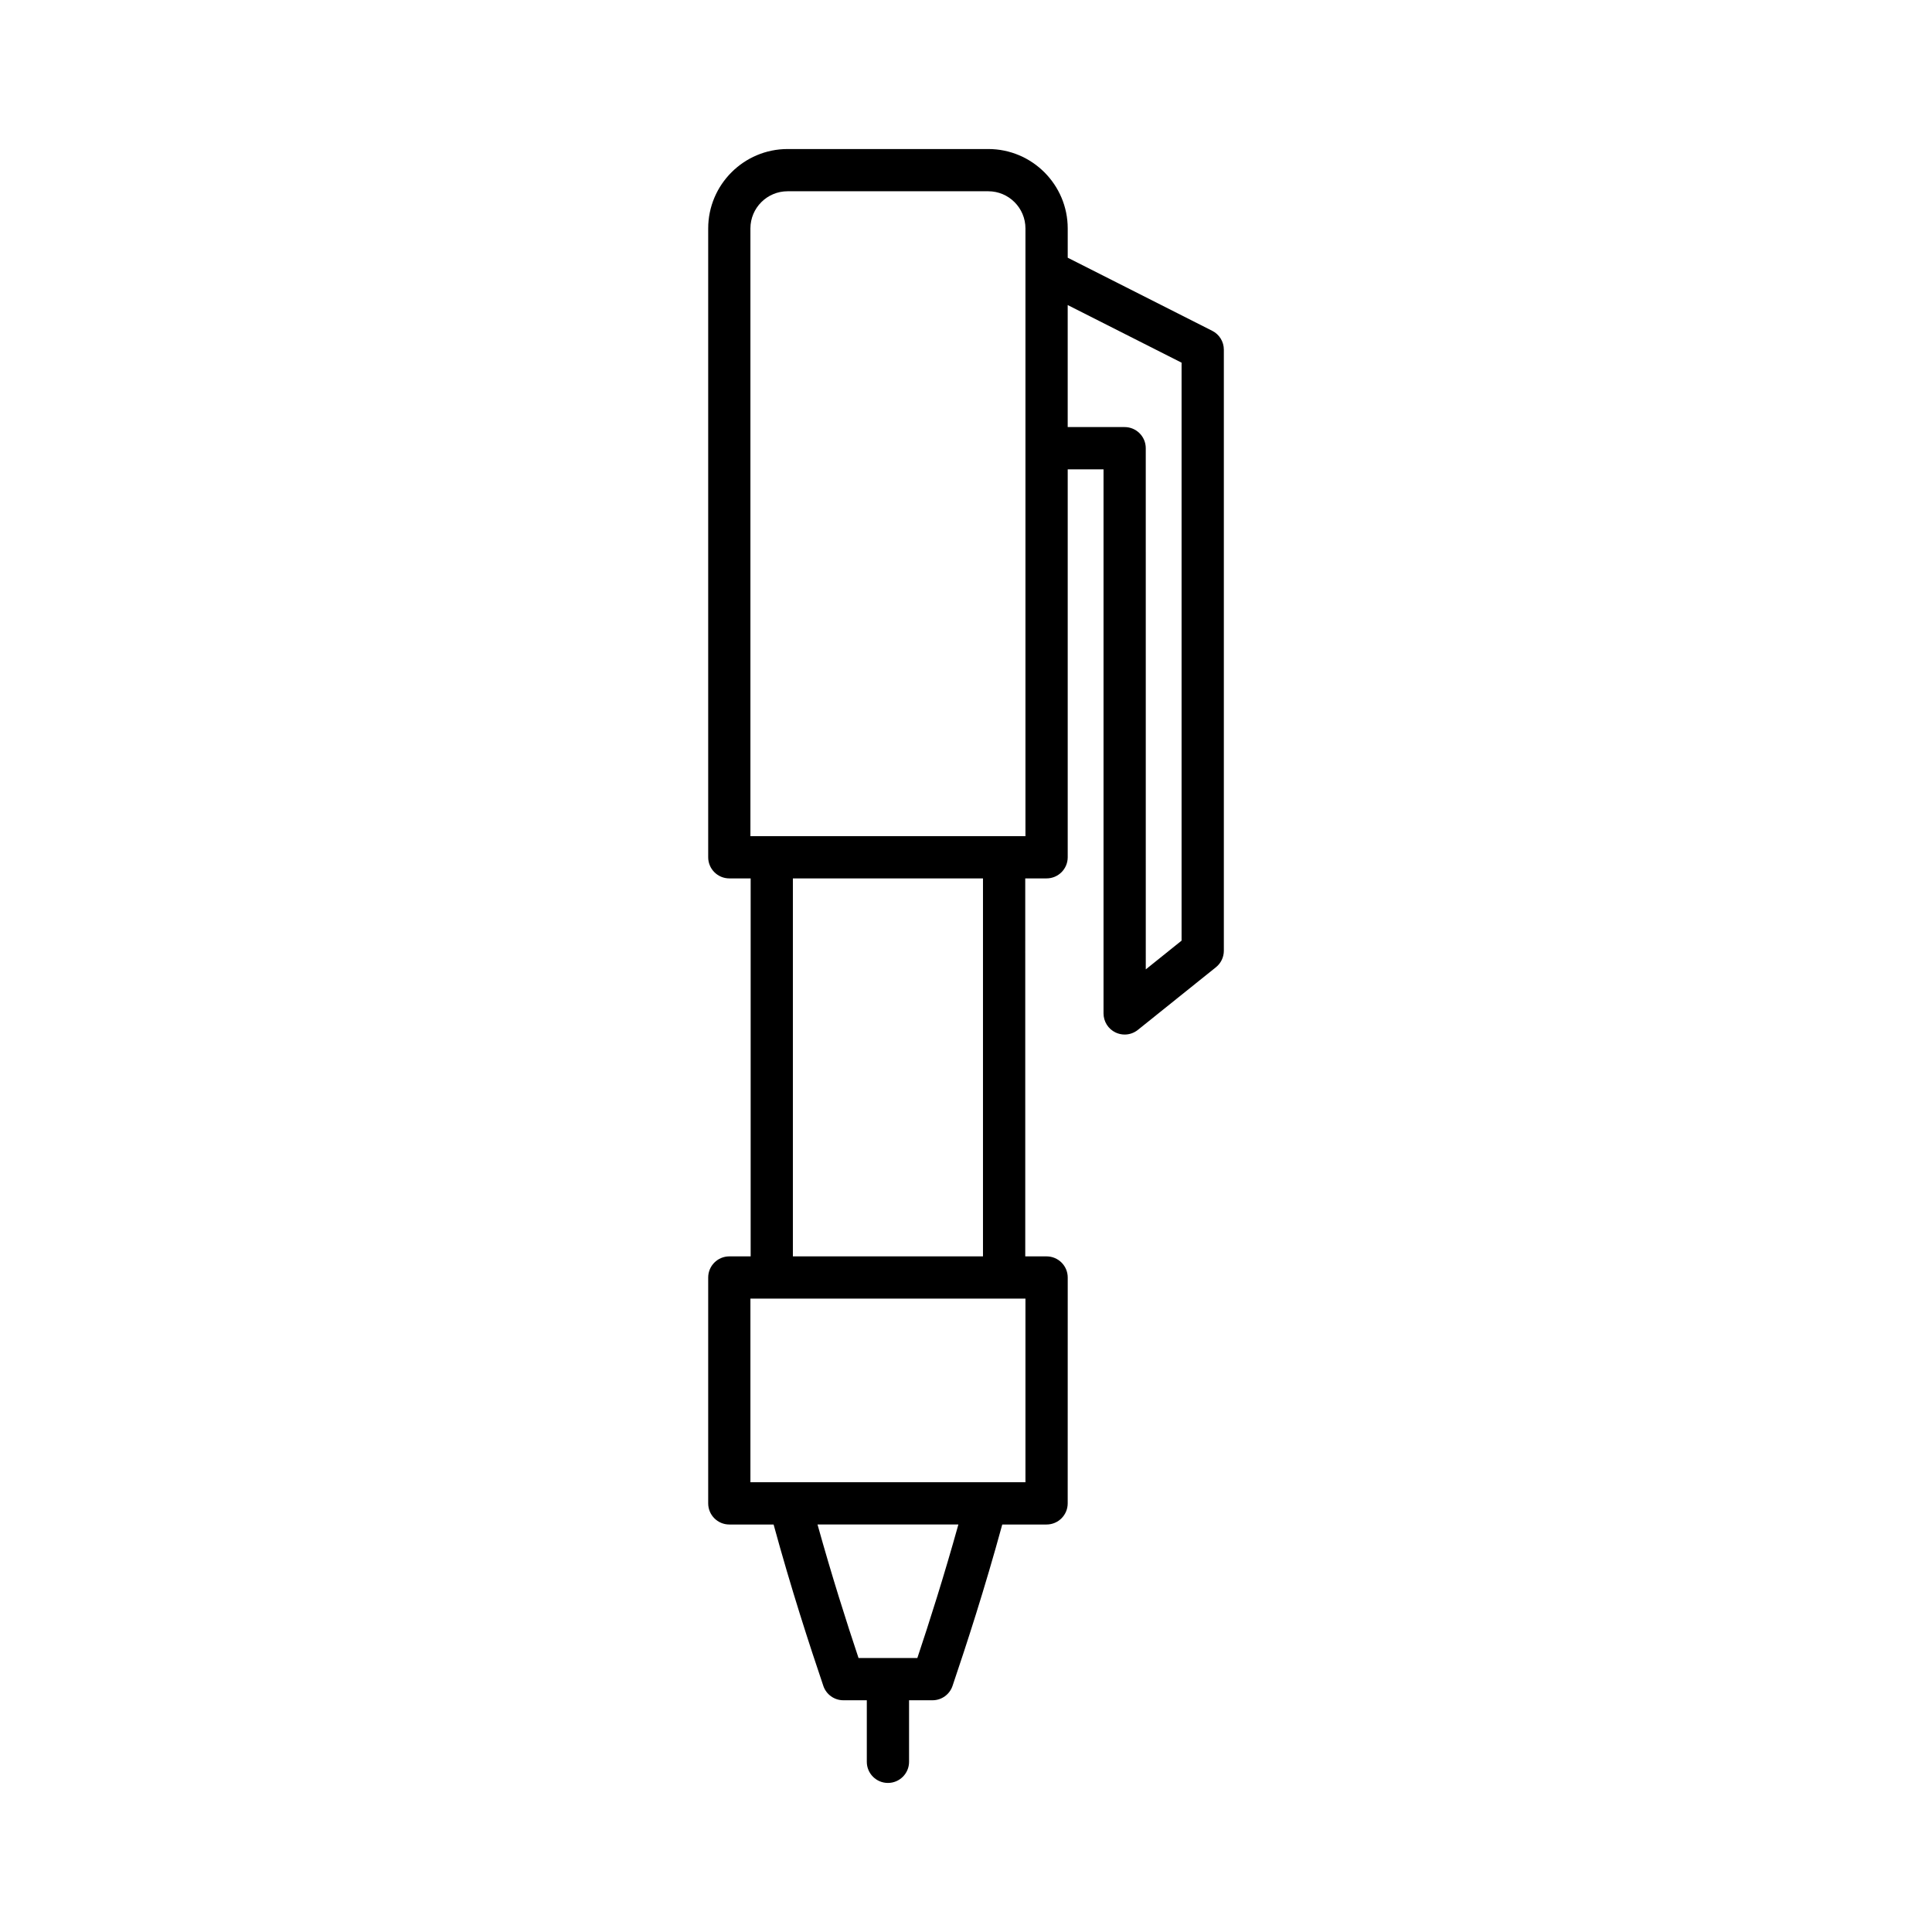 <?xml version="1.0" encoding="UTF-8"?>
<!-- Uploaded to: ICON Repo, www.iconrepo.com, Generator: ICON Repo Mixer Tools -->
<svg fill="#000000" width="800px" height="800px" version="1.1" viewBox="144 144 512 512" xmlns="http://www.w3.org/2000/svg">
 <path d="m337.27 548.01h11.742c4.691 17.172 9.465 31.785 13.18 42.773 0.77 2.273 2.902 3.805 5.301 3.805h6.219v16.312c0 3.09 2.508 5.598 5.598 5.598s5.598-2.508 5.598-5.598v-16.312h6.219c2.398 0 4.535-1.531 5.301-3.805 3.715-10.988 8.488-25.602 13.18-42.773h11.742c3.09 0 5.598-2.508 5.598-5.598l0.008-59.859c0-3.09-2.508-5.598-5.598-5.598h-5.656l-0.004-100.17h5.656c3.09 0 5.598-2.508 5.598-5.598v-102.81h9.492v144.19c0 2.152 1.234 4.117 3.176 5.047 0.77 0.367 1.598 0.551 2.422 0.551 1.25 0 2.488-0.418 3.504-1.234l20.688-16.605c1.324-1.062 2.094-2.668 2.094-4.363v-159.3c0-2.109-1.188-4.043-3.074-4.992l-38.301-19.375v-7.75c0-11.605-9.441-21.051-21.047-21.051h-53.18c-11.605 0-21.051 9.445-21.051 21.051v166.64c0 3.09 2.508 5.598 5.598 5.598h5.656v100.17h-5.656c-3.09 0-5.598 2.508-5.598 5.598v59.859c0 3.09 2.508 5.598 5.598 5.598zm89.68-323.17 30.18 15.27v153.17l-9.488 7.617-0.004-138.12c0-3.09-2.508-5.598-5.598-5.598h-15.09zm-39.844 358.55h-15.586c-3.211-9.609-7.051-21.668-10.871-35.383h37.332c-3.824 13.715-7.664 25.773-10.875 35.383zm-44.238-217.8v-161.05c0-5.434 4.418-9.855 9.855-9.855h53.18c5.43 0 9.852 4.418 9.852 9.855v161.05zm61.633 11.195v100.17h-50.379v-100.17zm-61.633 111.36h72.887v48.664h-72.887z"/>
</svg>